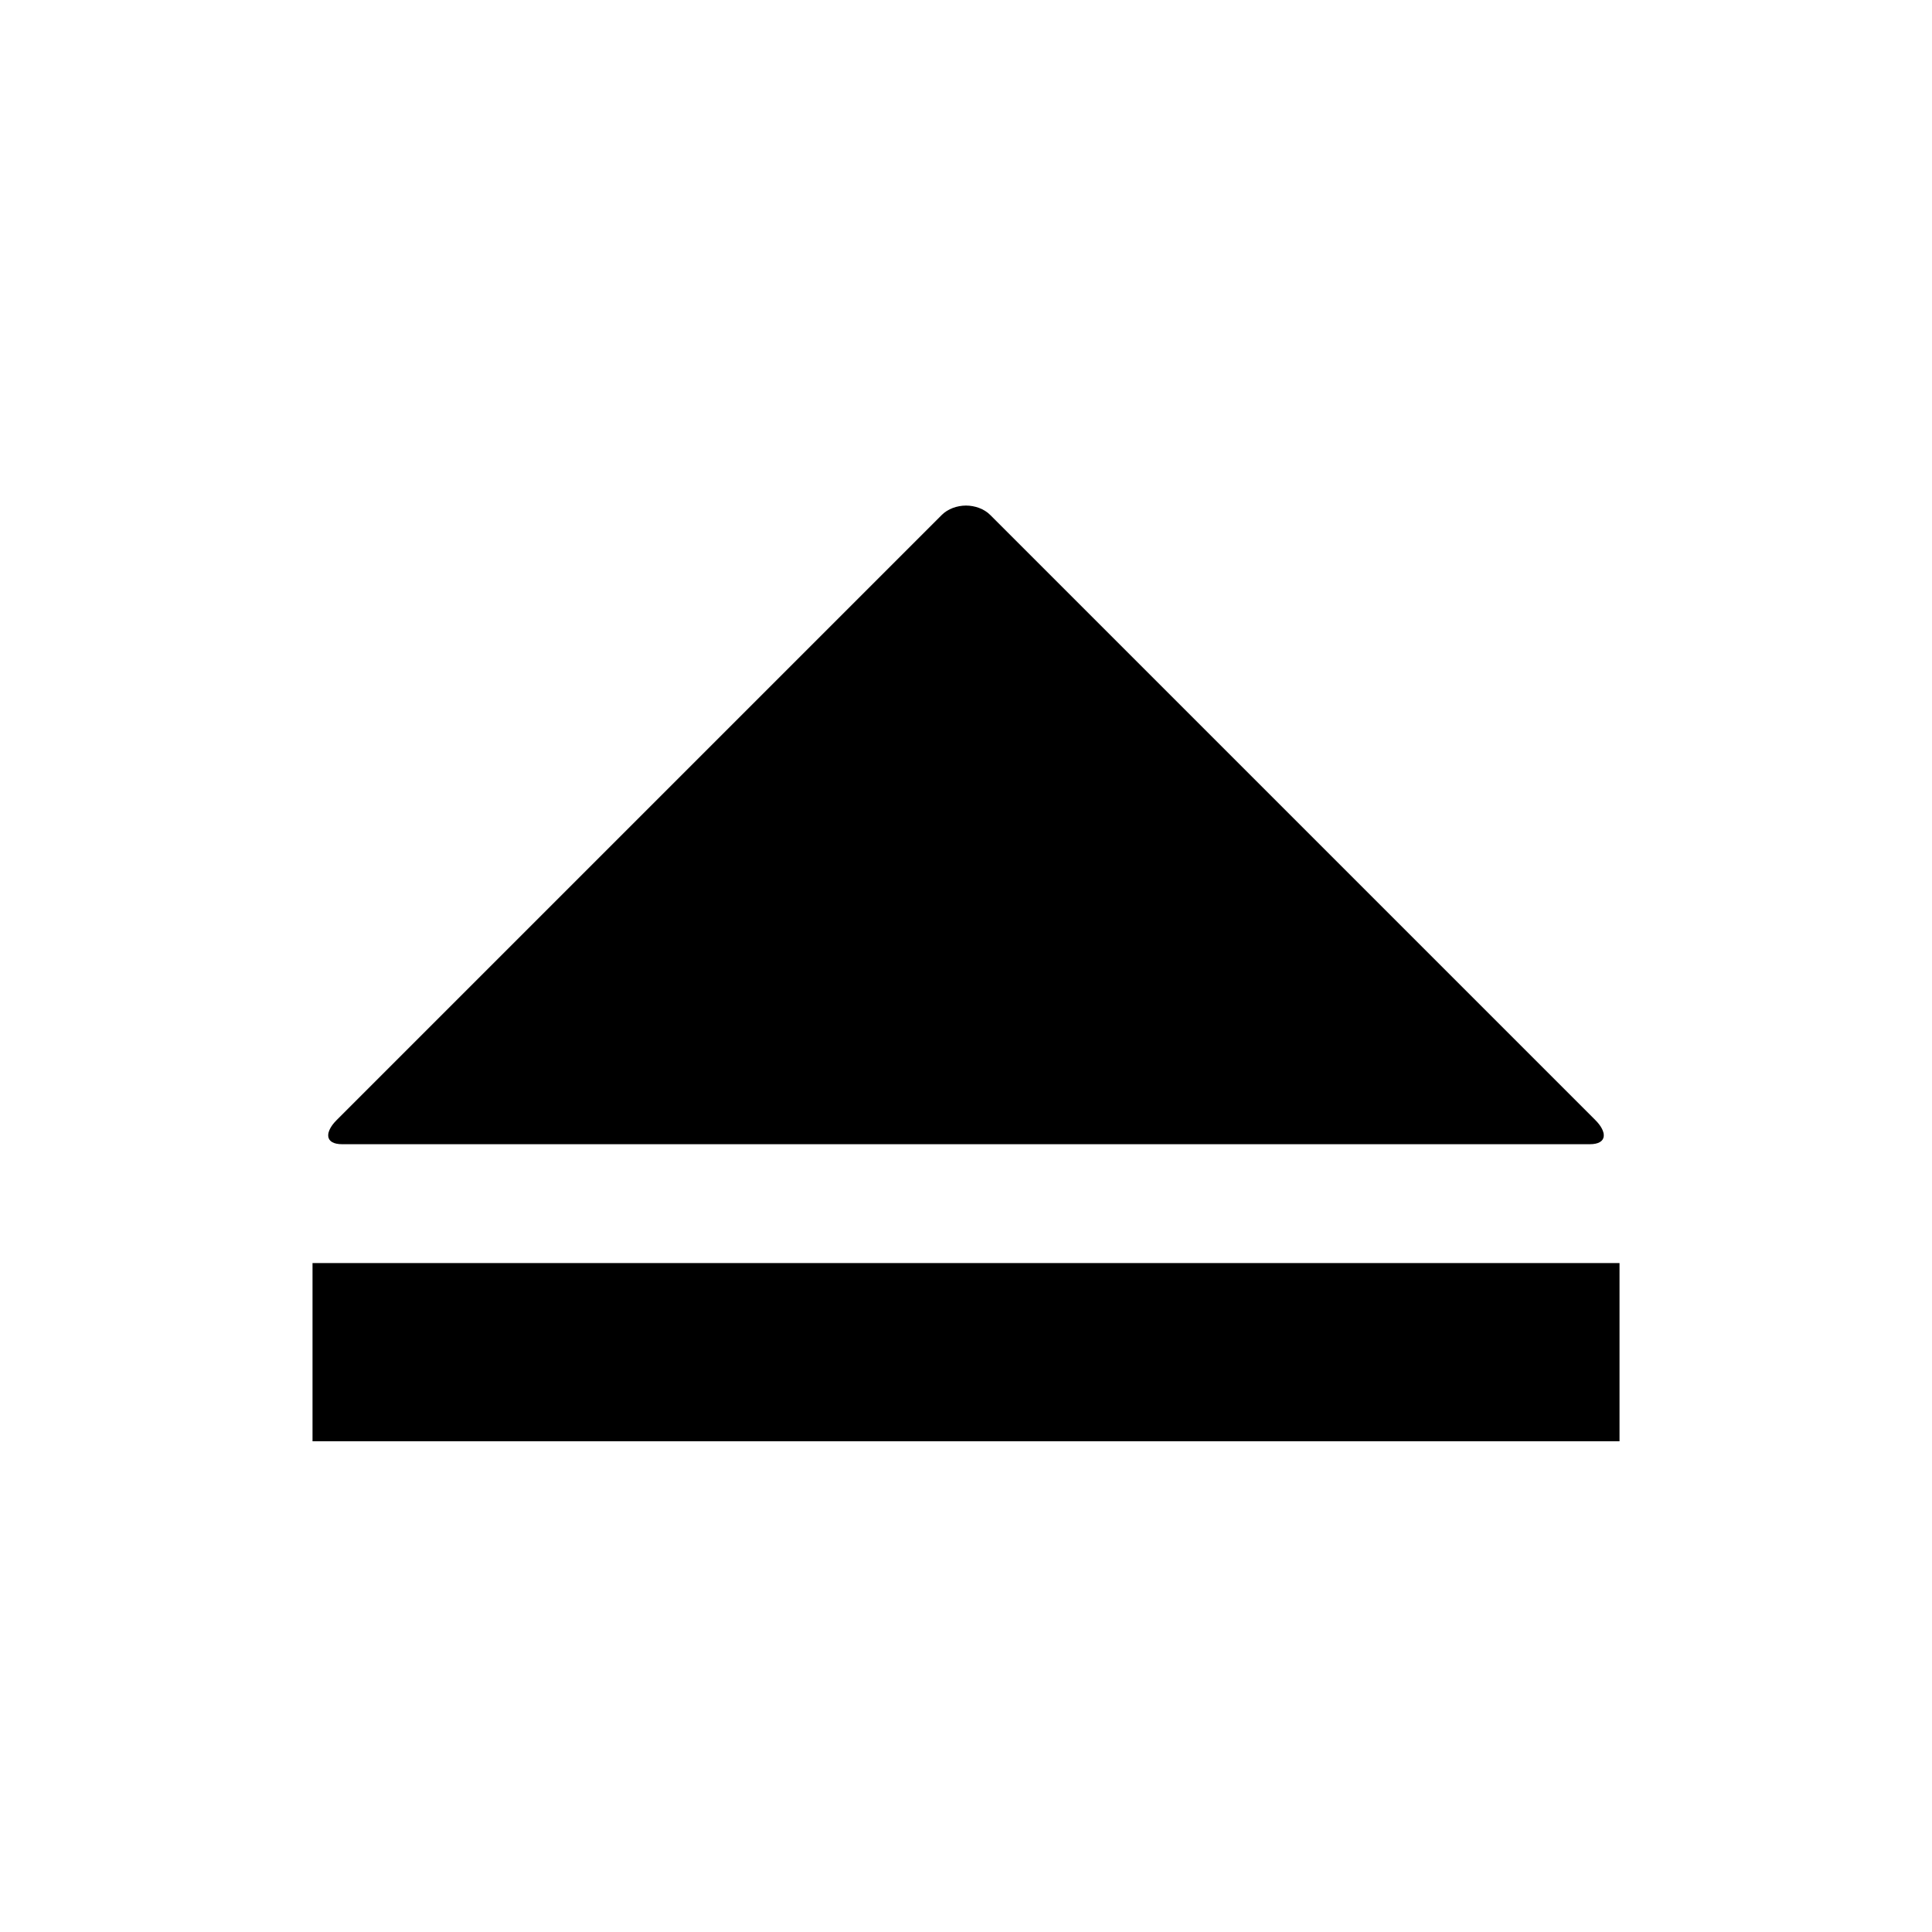 <?xml version="1.0" encoding="UTF-8"?>
<!-- Uploaded to: ICON Repo, www.svgrepo.com, Generator: ICON Repo Mixer Tools -->
<svg fill="#000000" width="800px" height="800px" version="1.1" viewBox="144 144 512 512" xmlns="http://www.w3.org/2000/svg">
 <path d="m400 277.98c-2.363 0-4.816 0.883-6.391 2.457l-160.4 160.4c-3.148 3.148-3.242 6.391 1.48 6.391h330.62c4.723 0 4.629-3.242 1.48-6.391l-160.4-160.4c-1.574-1.574-4.031-2.457-6.391-2.457zm-173.18 200.74v47.23h346.37v-47.23z"/>
</svg>